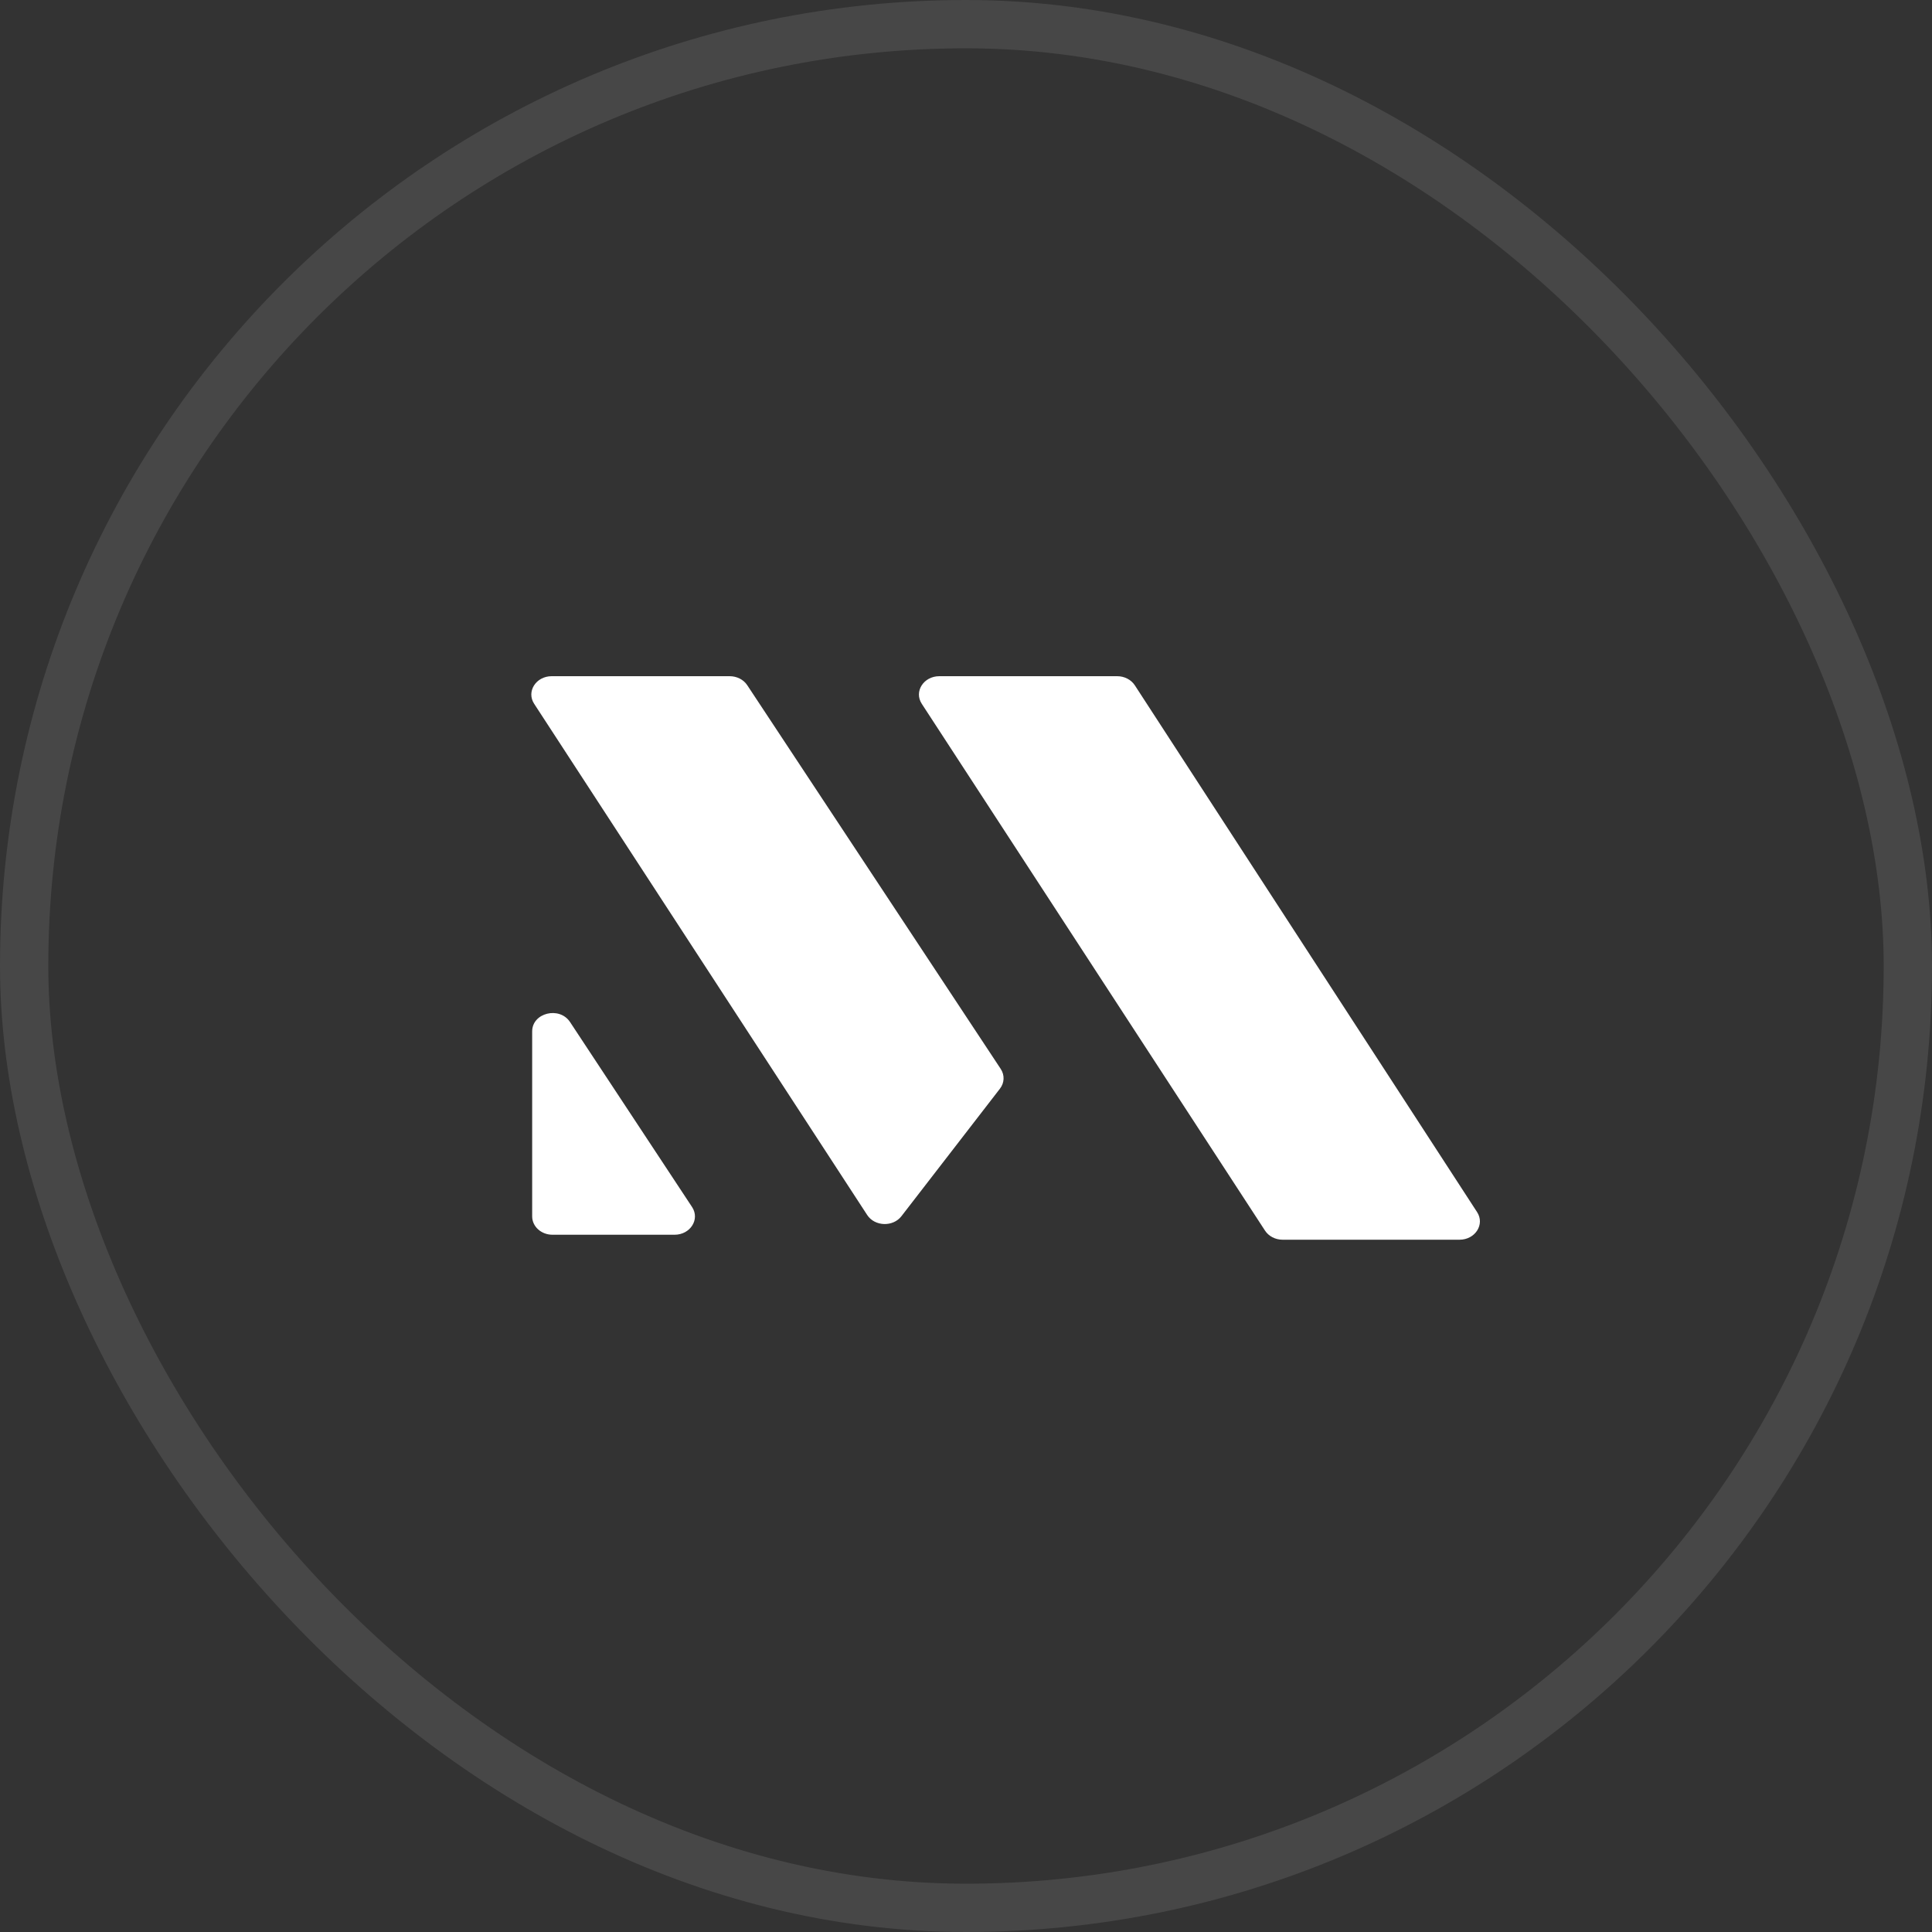 <svg width="40" height="40" viewBox="0 0 40 40" fill="none" xmlns="http://www.w3.org/2000/svg">
    <rect x="0" y="0" width="40" height="40" fill="#333333" stroke="none"/>
    <g clip-path="url(#clip0_6_2237)">
        <path fill-rule="evenodd" clip-rule="evenodd" d="M20.719 22.131C20.803 22.259 20.797 22.419 20.702 22.541L18.664 25.179C18.489 25.407 18.11 25.394 17.954 25.155L11.059 14.571C10.894 14.318 11.097 14 11.422 14H15.107C15.256 14 15.394 14.07 15.47 14.185L20.719 22.131ZM30.582 25.096C30.746 25.349 30.543 25.667 30.218 25.667H26.555C26.405 25.667 26.267 25.595 26.191 25.479L19.084 14.571C18.919 14.318 19.122 14 19.448 14H23.131C23.281 14 23.419 14.072 23.495 14.188L30.582 25.096ZM13.966 25.564C14.293 25.564 14.495 25.244 14.329 24.991L11.802 21.16C11.583 20.829 11.018 20.968 11.018 21.354V25.184C11.018 25.394 11.206 25.564 11.439 25.564H13.966Z" fill="white" />
    </g>
    <rect x="0.5" y="0.5" width="39" height="39" rx="19.5" stroke="white" stroke-opacity="0.1" />
    <defs>
        <clipPath id="clip0_6_2237">
            <rect width="20" height="11.667" fill="white" transform="translate(11 14)" />
        </clipPath>
    </defs>
</svg>
    